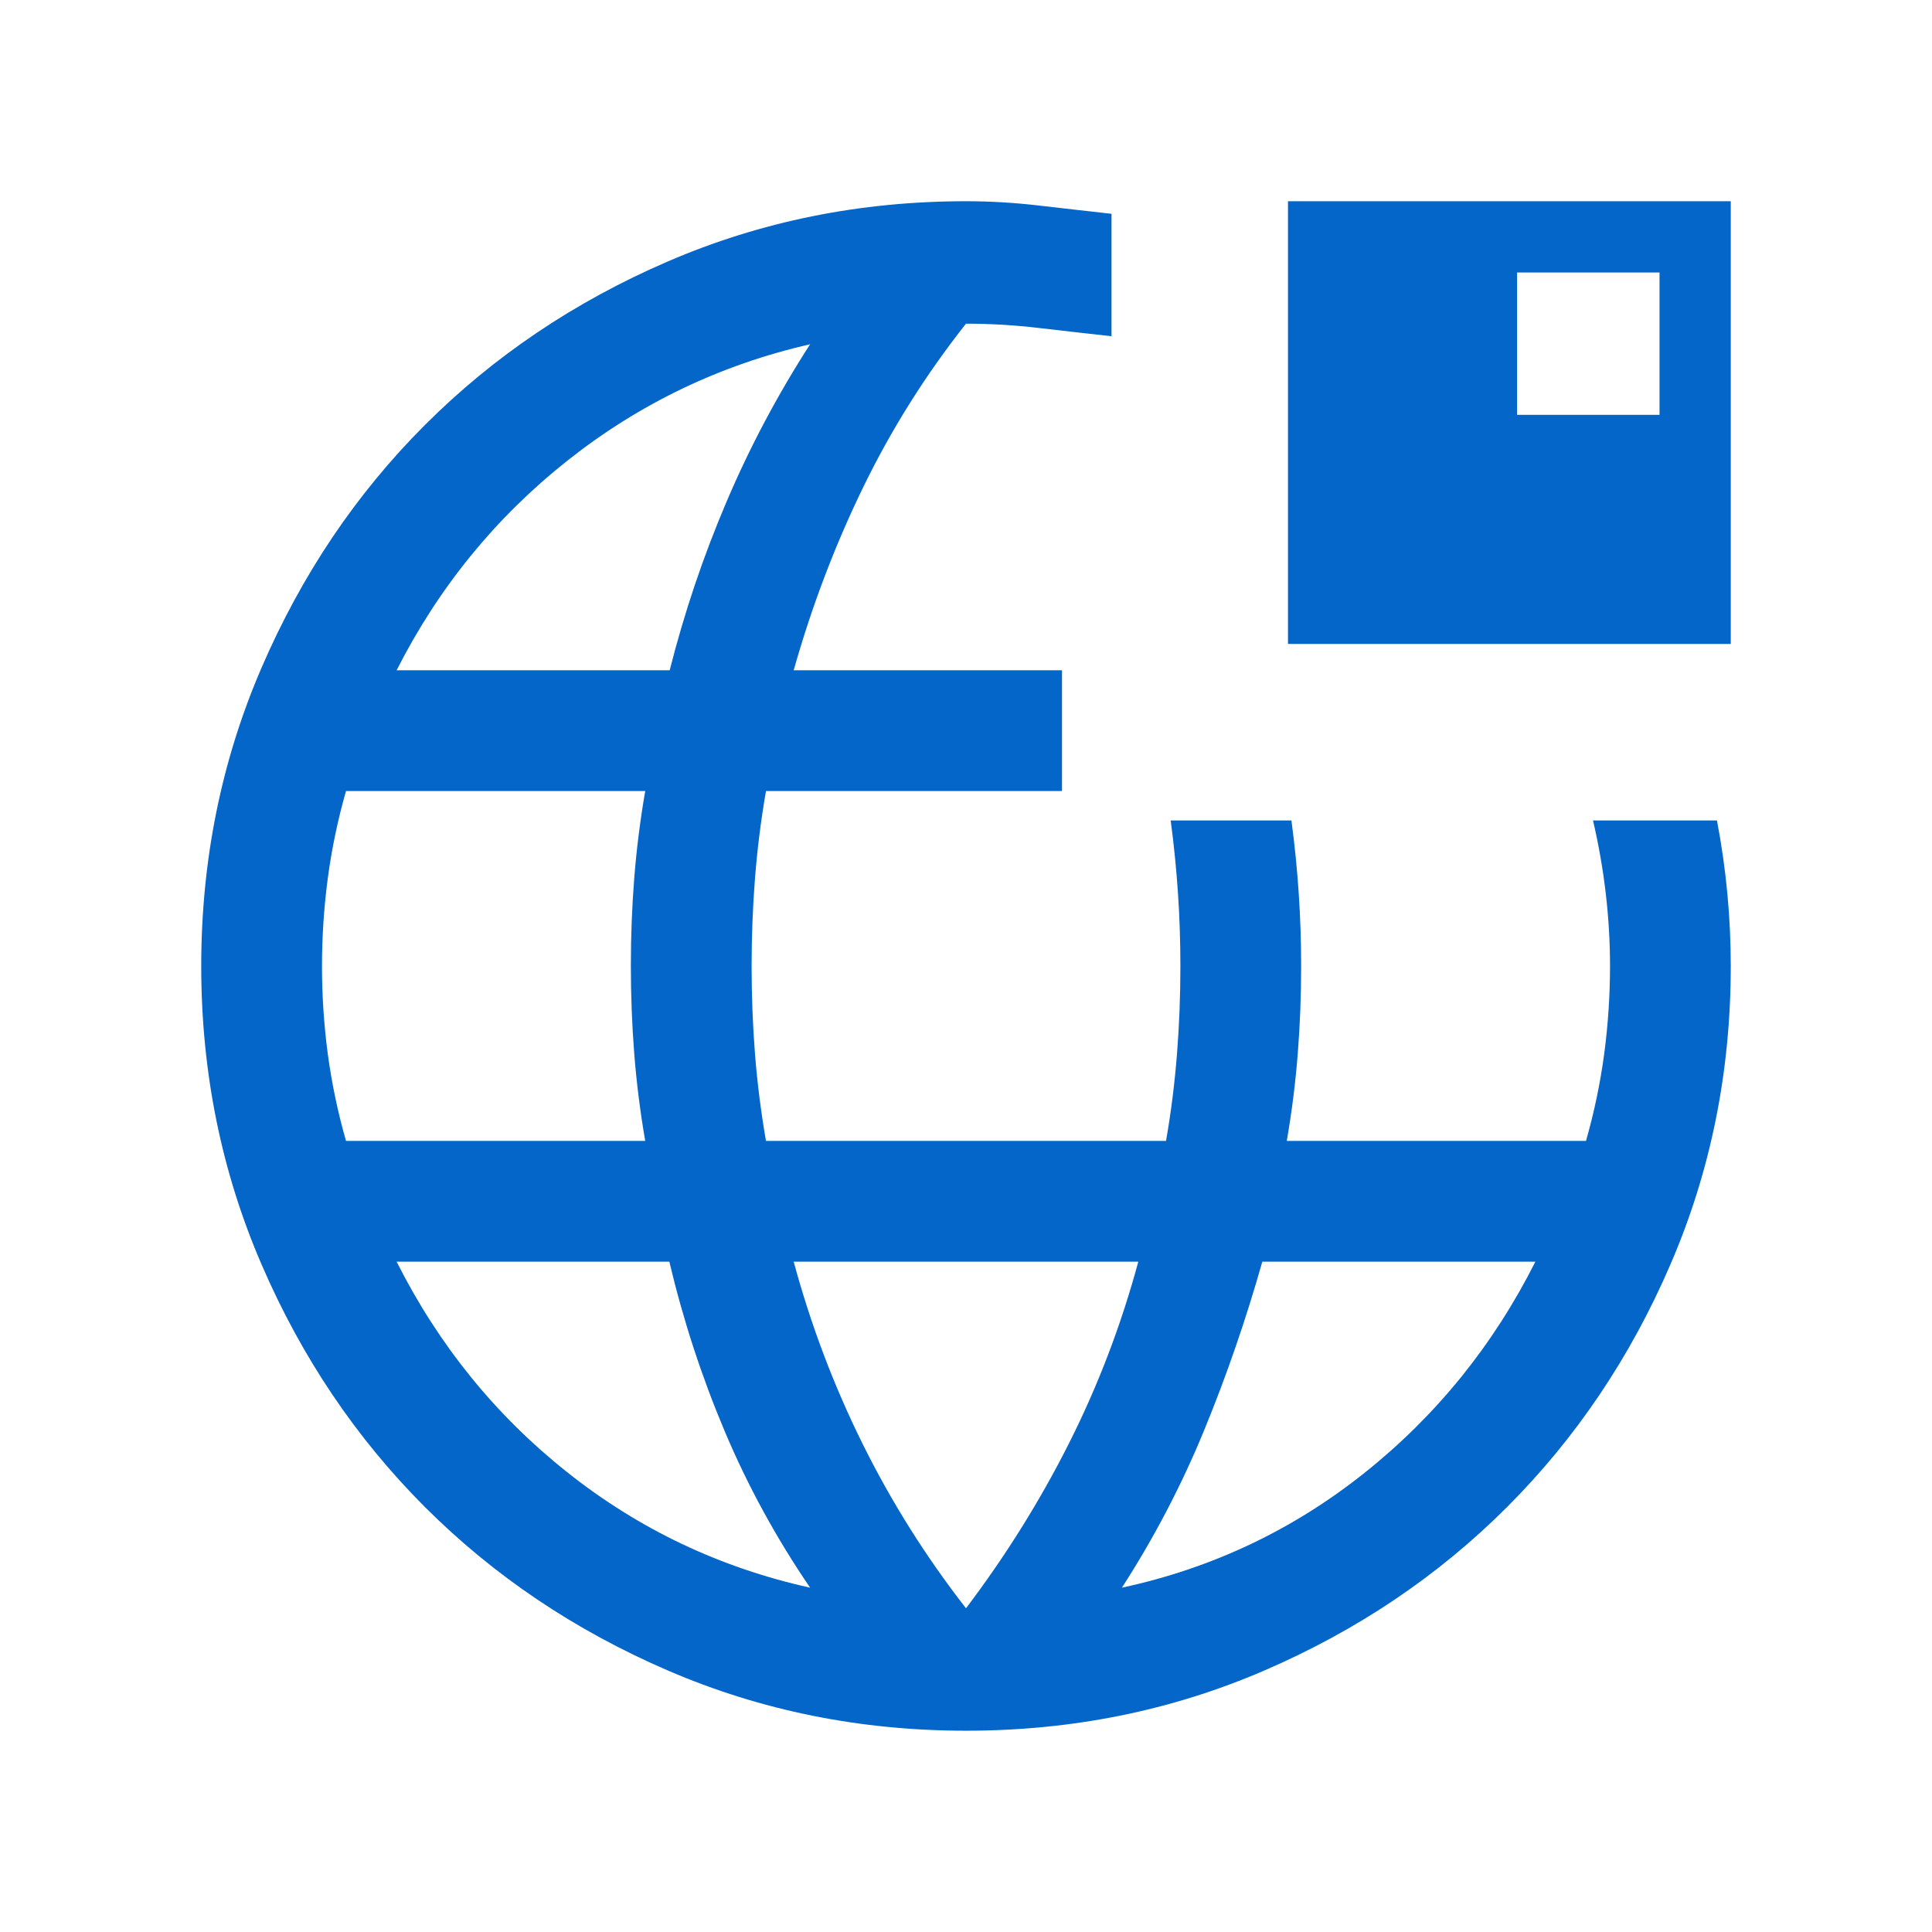 <svg width="32" height="32" viewBox="0 0 32 32" fill="none" xmlns="http://www.w3.org/2000/svg">
<path d="M16.002 28.666C14.25 28.666 12.604 28.334 11.062 27.669C9.52 27.004 8.18 26.102 7.039 24.962C5.899 23.822 4.996 22.482 4.331 20.941C3.666 19.4 3.333 17.754 3.333 16.002C3.333 14.25 3.666 12.603 4.331 11.062C4.996 9.52 5.898 8.179 7.038 7.039C8.178 5.899 9.519 4.996 11.06 4.331C12.601 3.666 14.248 3.333 16 3.333C16.402 3.333 16.803 3.357 17.205 3.404C17.607 3.451 18.009 3.496 18.41 3.541V5.569C18.009 5.525 17.607 5.479 17.205 5.432C16.803 5.385 16.402 5.361 16 5.361C15.328 6.212 14.758 7.12 14.291 8.083C13.823 9.047 13.442 10.053 13.146 11.102H17.59V13.102H12.687C12.604 13.581 12.543 14.063 12.505 14.548C12.467 15.033 12.449 15.518 12.449 16.003C12.449 16.488 12.467 16.972 12.505 17.455C12.543 17.938 12.604 18.419 12.687 18.897H19.313C19.397 18.419 19.457 17.937 19.495 17.453C19.533 16.968 19.551 16.484 19.551 16C19.551 15.598 19.538 15.196 19.511 14.795C19.484 14.393 19.444 13.991 19.39 13.589H21.39C21.444 13.991 21.484 14.393 21.511 14.795C21.538 15.196 21.551 15.598 21.551 16C21.551 16.484 21.533 16.968 21.495 17.453C21.457 17.937 21.396 18.419 21.313 18.897H26.269C26.406 18.419 26.506 17.937 26.571 17.453C26.635 16.968 26.667 16.484 26.667 16C26.667 15.598 26.643 15.196 26.596 14.795C26.549 14.393 26.479 13.991 26.385 13.589H28.438C28.515 13.991 28.572 14.393 28.61 14.795C28.648 15.196 28.667 15.598 28.667 16C28.667 17.752 28.334 19.399 27.669 20.94C27.005 22.481 26.102 23.821 24.962 24.961C23.823 26.101 22.482 27.004 20.941 27.669C19.401 28.334 17.754 28.666 16.002 28.666ZM5.731 18.897H10.687C10.604 18.419 10.543 17.937 10.505 17.452C10.467 16.967 10.449 16.482 10.449 15.996C10.449 15.511 10.467 15.028 10.505 14.545C10.543 14.062 10.604 13.581 10.687 13.102H5.731C5.594 13.581 5.494 14.063 5.429 14.548C5.365 15.033 5.333 15.518 5.333 16.003C5.333 16.488 5.365 16.972 5.429 17.455C5.494 17.938 5.594 18.419 5.731 18.897ZM13.418 26.297C12.856 25.473 12.384 24.609 12.003 23.705C11.621 22.8 11.316 21.865 11.086 20.897H6.569C7.265 22.278 8.206 23.441 9.394 24.384C10.581 25.328 11.922 25.965 13.418 26.297ZM6.569 11.102H11.092C11.335 10.143 11.649 9.212 12.035 8.307C12.42 7.403 12.881 6.535 13.418 5.702C11.931 6.042 10.592 6.684 9.4 7.628C8.208 8.572 7.265 9.73 6.569 11.102ZM16 26.638C16.658 25.768 17.227 24.857 17.707 23.903C18.188 22.948 18.57 21.947 18.854 20.897H13.146C13.43 21.947 13.811 22.953 14.288 23.916C14.766 24.88 15.337 25.787 16 26.638ZM18.582 26.297C20.078 25.974 21.419 25.339 22.606 24.391C23.794 23.443 24.735 22.278 25.431 20.897H20.908C20.639 21.848 20.319 22.777 19.946 23.686C19.573 24.594 19.119 25.465 18.582 26.297ZM21.333 10.666V3.333H28.667V10.666H21.333ZM25.128 6.871H27.487V4.513H25.128V6.871Z" fill="#0466C8"/>
</svg>
